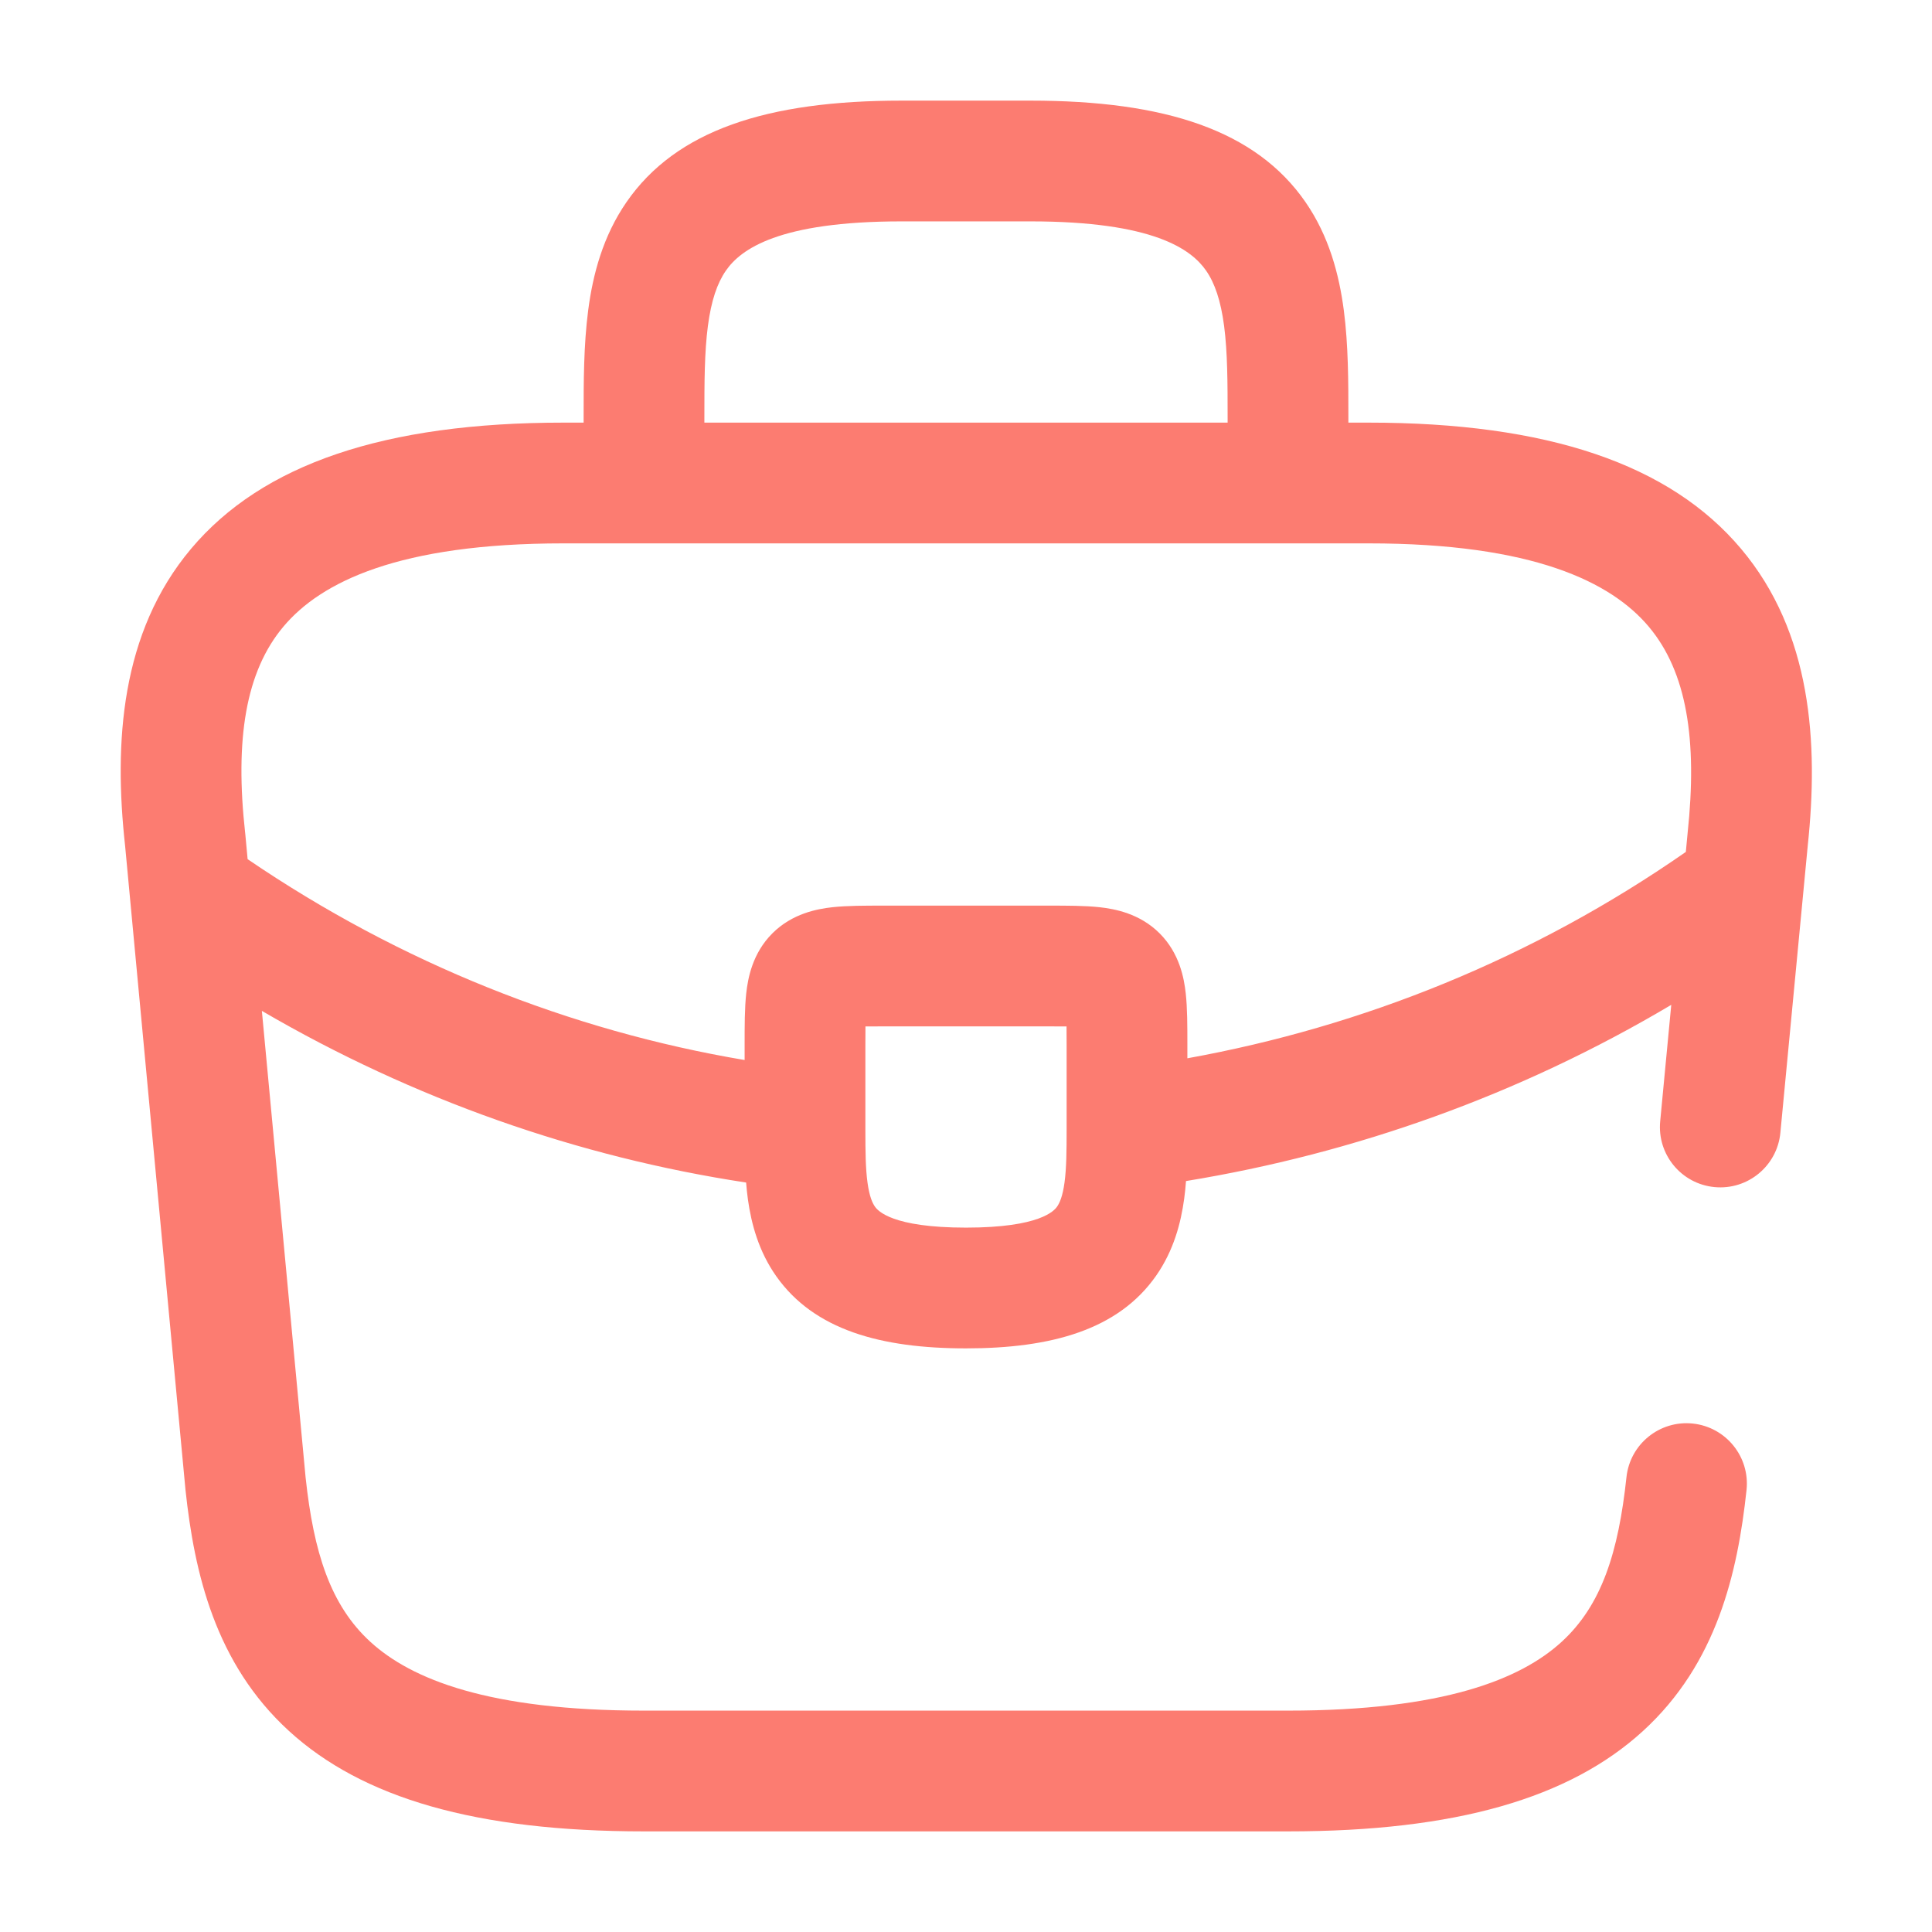 <svg width="48" height="48" viewBox="0 0 48 48" fill="none" xmlns="http://www.w3.org/2000/svg">
<g id="App/briefcase">
<path id="Vector (Stroke)" fill-rule="evenodd" clip-rule="evenodd" d="M17.587 8.101C17.502 8.752 17.5 9.491 17.5 10.4V10.5H30.5V10.4C30.5 9.491 30.497 8.752 30.413 8.101C30.329 7.463 30.18 7.034 29.966 6.725C29.599 6.195 28.659 5.5 25.6 5.5H22.4C19.341 5.5 18.4 6.195 18.034 6.725C17.82 7.034 17.671 7.463 17.587 8.101ZM33.5 10.5L33.5 10.348C33.5 9.501 33.5 8.576 33.387 7.712C33.27 6.818 33.02 5.868 32.434 5.02C31.2 3.235 28.941 2.5 25.6 2.5H22.4C19.059 2.5 16.799 3.235 15.566 5.02C14.98 5.868 14.729 6.818 14.613 7.712C14.5 8.576 14.5 9.501 14.5 10.348L14.5 10.5H14C9.554 10.5 6.518 11.529 4.747 13.634C2.994 15.719 2.827 18.458 3.108 21.012L4.607 37L4.609 37.02C4.829 39.076 5.345 41.33 7.181 43.007C9.003 44.672 11.826 45.5 16 45.5H32C36.174 45.5 38.997 44.672 40.819 43.007C42.655 41.33 43.171 39.076 43.392 37.02C43.48 36.196 42.884 35.457 42.06 35.368C41.236 35.28 40.497 35.877 40.409 36.7C40.209 38.564 39.795 39.88 38.796 40.793C37.783 41.718 35.866 42.5 32 42.5H16C12.134 42.5 10.217 41.718 9.204 40.793C8.207 39.881 7.793 38.569 7.593 36.71L6.506 25.115C10.272 27.313 14.359 28.745 18.537 29.38C18.548 29.521 18.563 29.663 18.582 29.802C18.667 30.407 18.849 31.092 19.291 31.715C20.231 33.04 21.879 33.5 24 33.5C26.133 33.5 27.785 33.034 28.721 31.698C29.16 31.071 29.339 30.385 29.421 29.78C29.441 29.635 29.455 29.489 29.466 29.343C33.654 28.658 37.751 27.205 41.522 24.965L41.247 27.858C41.168 28.683 41.773 29.415 42.598 29.493C43.422 29.572 44.155 28.967 44.233 28.142L44.913 21.01C45.184 18.456 45.011 15.717 43.255 13.633C41.482 11.529 38.447 10.5 34 10.5H33.5ZM14 13.5C9.906 13.5 7.972 14.461 7.043 15.566C6.1 16.687 5.834 18.373 6.091 20.695L6.094 20.72L6.152 21.346C9.948 23.931 14.169 25.606 18.5 26.336V26C18.5 25.978 18.5 25.956 18.5 25.934C18.5 25.492 18.5 25.044 18.54 24.678C18.582 24.305 18.692 23.686 19.189 23.189C19.686 22.693 20.305 22.582 20.678 22.54C21.044 22.5 21.492 22.5 21.934 22.5C21.956 22.5 21.978 22.5 22 22.5H26C26.022 22.5 26.044 22.5 26.066 22.5C26.508 22.5 26.956 22.5 27.322 22.54C27.695 22.582 28.314 22.693 28.811 23.189C29.307 23.686 29.418 24.305 29.459 24.678C29.5 25.044 29.5 25.492 29.5 25.934C29.5 25.956 29.5 25.978 29.5 26V26.293C33.86 25.506 38.093 23.805 41.884 21.166L41.928 20.701C42.176 18.377 41.907 16.69 40.961 15.567C40.029 14.461 38.093 13.5 34 13.5H14ZM21.502 25.502C21.5 25.644 21.5 25.807 21.5 26V28.06C21.5 28.623 21.505 29.037 21.554 29.389C21.601 29.726 21.675 29.891 21.739 29.98C21.809 30.08 22.161 30.5 24 30.5C25.847 30.5 26.195 30.076 26.264 29.977C26.327 29.886 26.402 29.719 26.448 29.377C26.496 29.022 26.5 28.606 26.5 28.04V26C26.5 25.807 26.5 25.644 26.498 25.502C26.356 25.5 26.193 25.5 26 25.5H22C21.807 25.5 21.644 25.5 21.502 25.502Z" fill="#FC7C71"/>
</g>
</svg>
